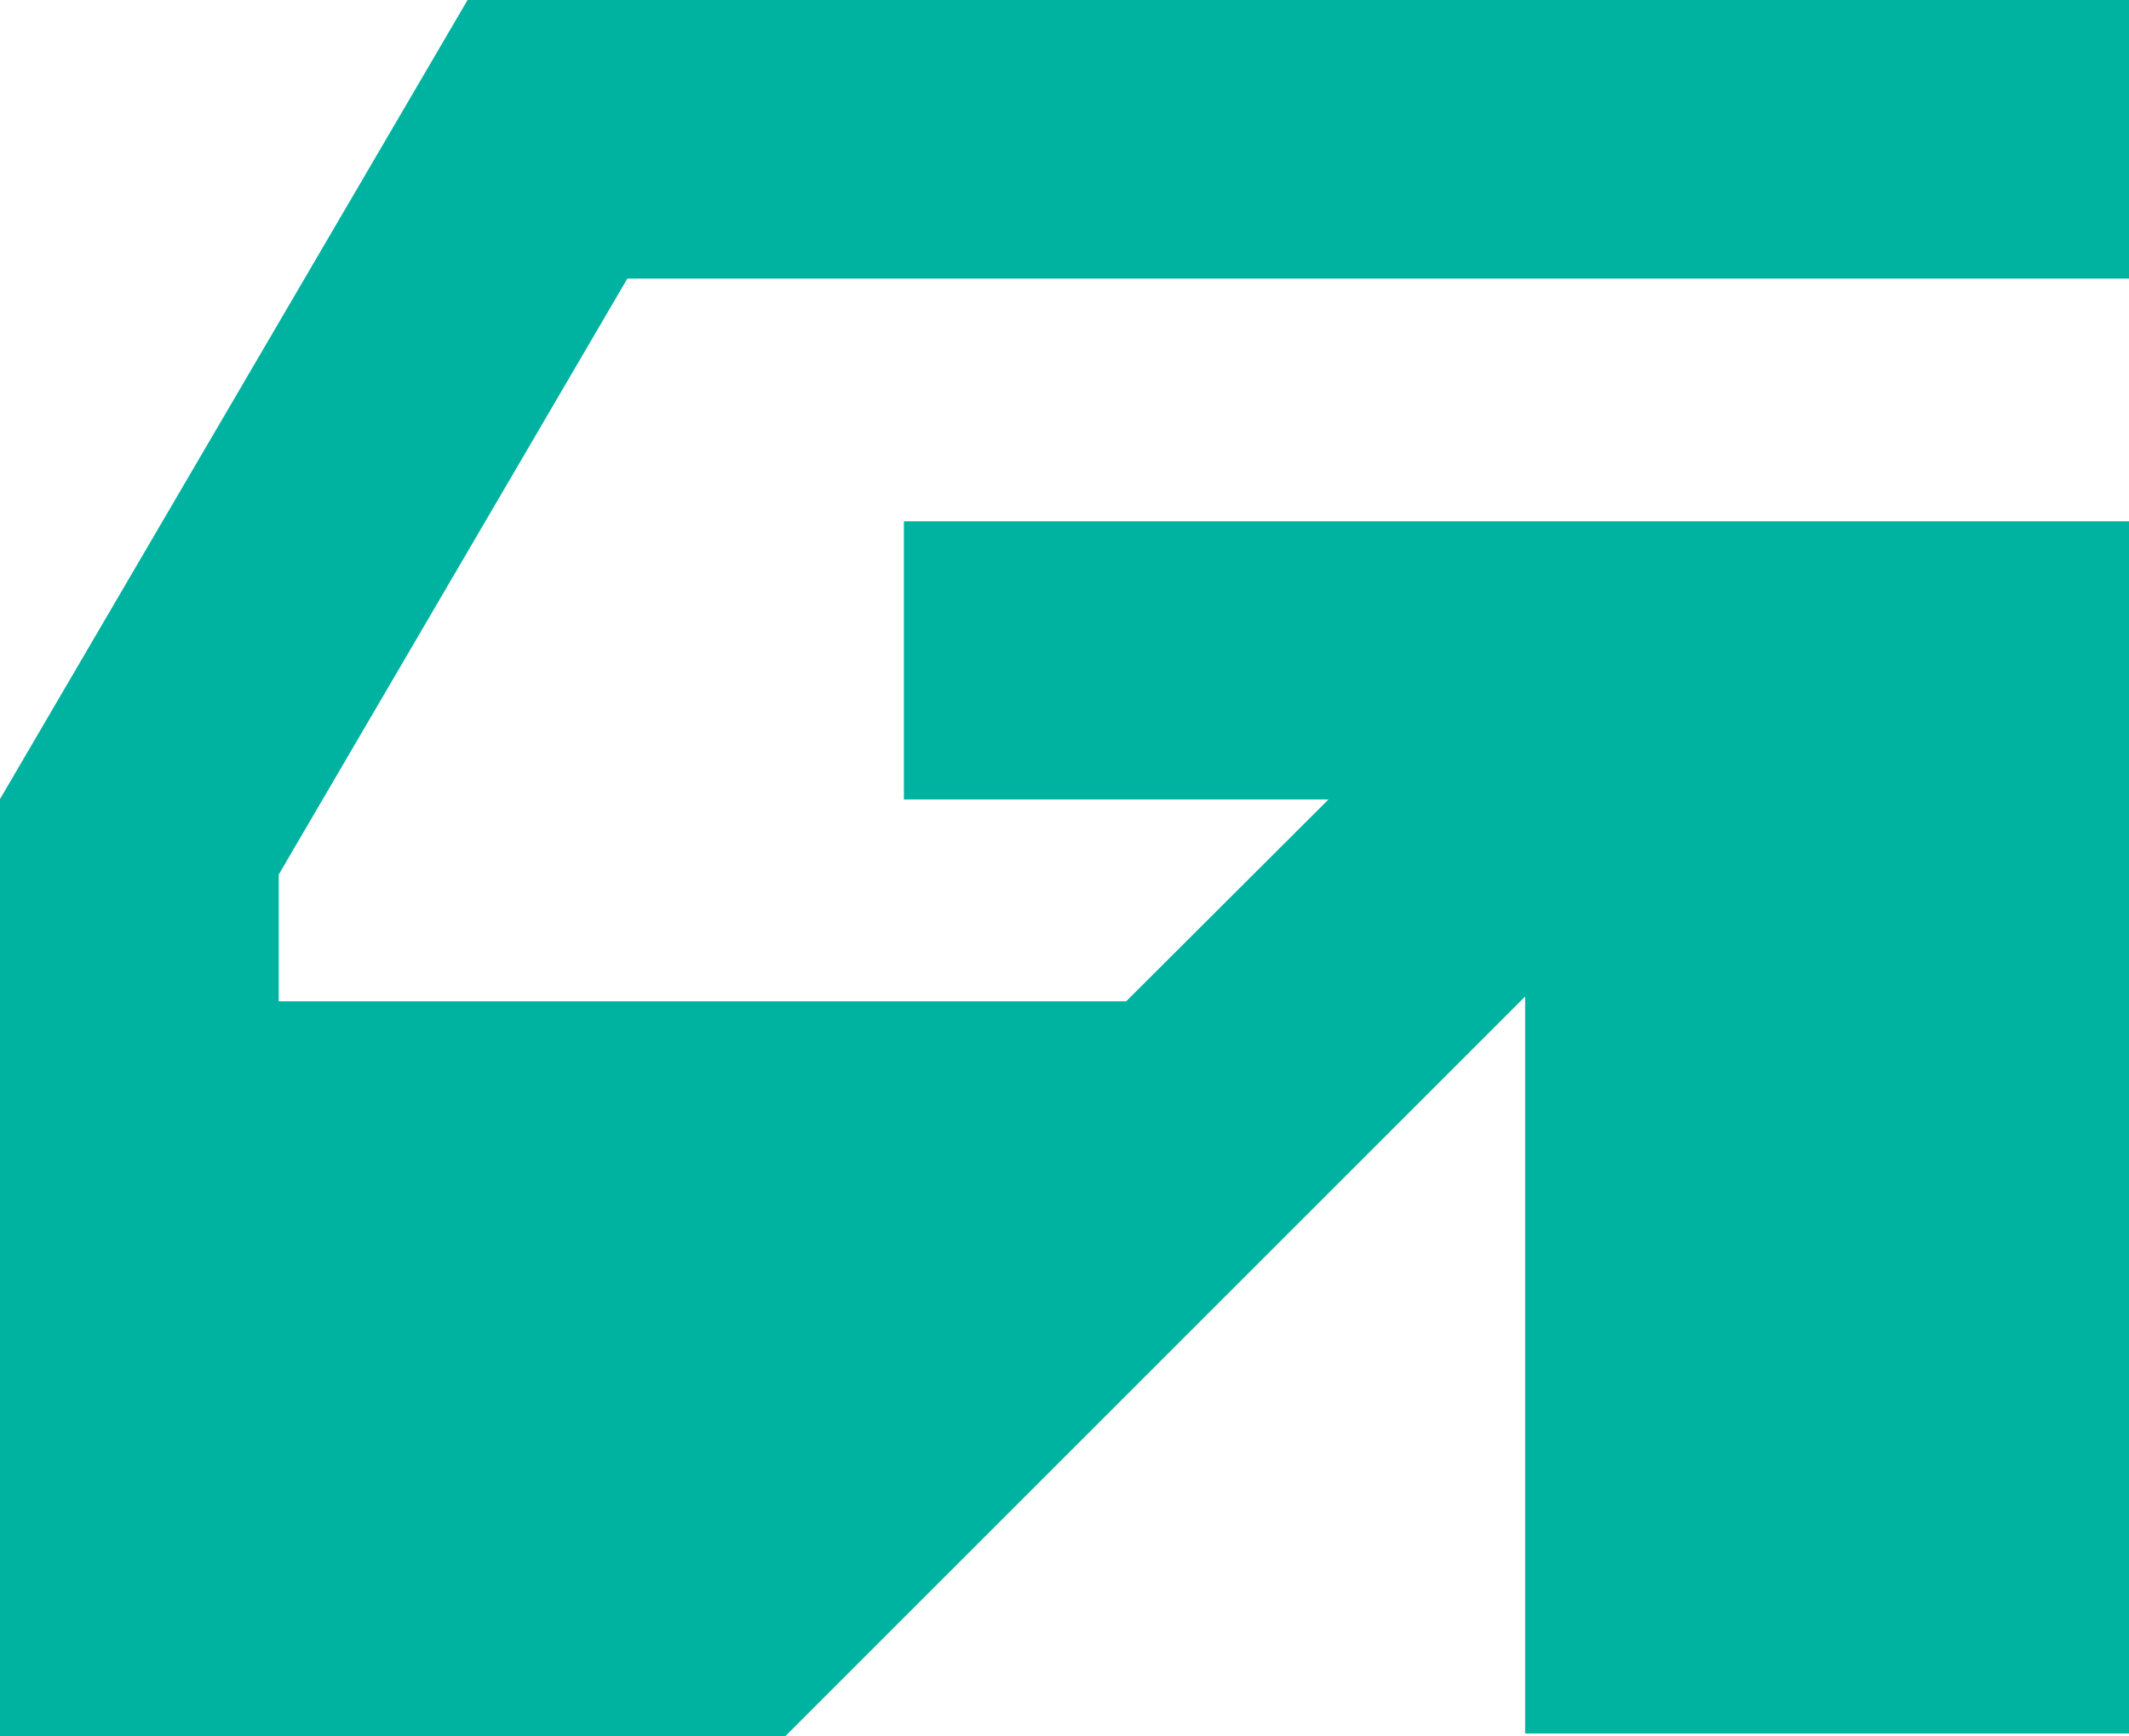 <?xml version="1.0" encoding="UTF-8"?> <svg xmlns="http://www.w3.org/2000/svg" id="Layer_2" data-name="Layer 2" viewBox="0 0 49.04 40"><defs><style> .cls-1 { fill: #00b3a1; } </style></defs><g id="fg"><polygon class="cls-1" points="10.77 0 0 18.41 0 40 18.09 40 35.13 22.96 35.13 39.94 49.04 39.94 49.04 12.01 20.82 12.01 20.82 18.42 30.6 18.42 25.94 23.07 6.42 23.07 6.42 20.15 14.45 6.42 49.04 6.42 49.04 0 10.77 0"></polygon></g></svg> 